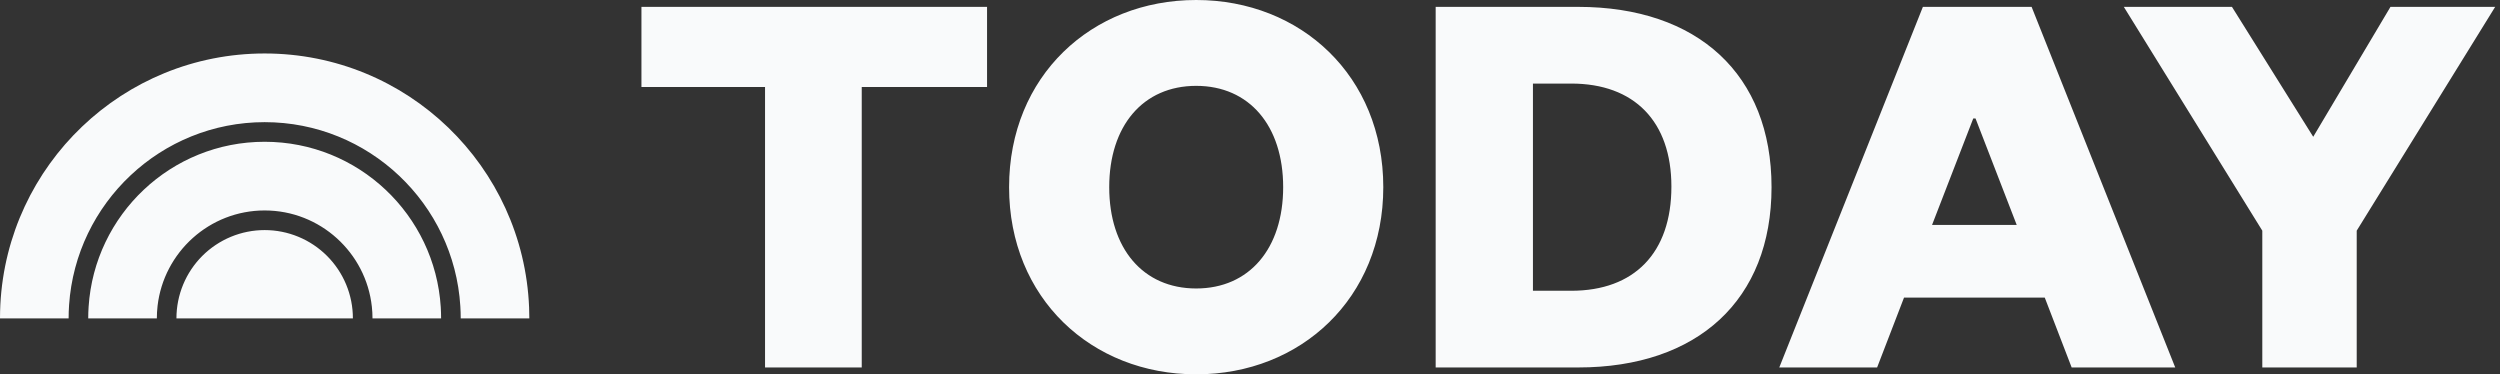 <svg xmlns="http://www.w3.org/2000/svg" fill="none" viewBox="0 0 187 28" height="28" width="187">
<rect x="0" y="0" width="187" height="28" fill="#333333" stroke="none"/>
<g clip-path="url(#clip0_706_46)">
<path fill="#F9FAFB" d="M5.167 22.82C5.144 23.149 5.133 23.48 5.133 23.815H0C0 23.47 0.009 23.128 0.026 22.788C0.56 12.322 9.208 4 19.797 4C30.459 4 39.152 12.435 39.577 23.002C39.588 23.272 39.594 23.542 39.594 23.815H34.462C34.462 23.511 34.452 23.209 34.433 22.909C33.965 15.236 27.578 9.137 19.797 9.137C12.045 9.137 5.679 15.189 5.167 22.82ZM11.786 22.88C11.75 23.19 11.732 23.503 11.732 23.815H6.599C6.599 23.522 6.609 23.232 6.628 22.945C7.076 16.055 12.8 10.605 19.797 10.605C26.805 10.605 32.537 16.071 32.969 22.975C32.986 23.253 32.994 23.533 32.994 23.815H27.863C27.863 23.52 27.847 23.23 27.815 22.942C27.38 18.9 23.95 15.742 19.797 15.742C15.666 15.742 12.25 18.868 11.786 22.88ZM19.797 17.21C20.664 17.21 21.523 17.381 22.324 17.713C23.125 18.045 23.852 18.532 24.465 19.145C25.078 19.759 25.564 20.487 25.895 21.288C26.227 22.089 26.397 22.948 26.396 23.815H13.198C13.197 22.948 13.368 22.089 13.699 21.288C14.03 20.487 14.517 19.759 15.129 19.145C15.742 18.532 16.47 18.046 17.271 17.713C18.072 17.381 18.93 17.21 19.797 17.21Z" clip-rule="evenodd" fill-rule="evenodd"></path>
</g>
<g clip-path="url(#clip1_706_46)">
<path fill="#F9FAFB" d="M64.458 27.486V6.508H73.831V0.514H47.98V6.508H57.225V27.486H64.458ZM103.47 14C103.47 22.306 97.307 28 89.475 28C81.643 28 75.48 22.306 75.48 14C75.48 5.694 81.643 0 89.475 0C97.307 0 103.47 5.694 103.47 14ZM95.981 14C95.981 9.419 93.456 6.422 89.475 6.422C85.495 6.422 82.97 9.419 82.97 14C82.97 18.581 85.495 21.578 89.475 21.578C93.456 21.578 95.981 18.581 95.981 14ZM114.664 21.749H117.531C122.239 21.749 125.021 18.924 125.021 13.957C125.021 9.076 122.239 6.251 117.531 6.251H114.664V21.749ZM107.388 27.486V0.514H118.045C126.99 0.514 132.511 5.566 132.511 14C132.511 22.434 126.99 27.486 118.045 27.486H107.388ZM143.832 0.514H151.964L162.707 27.486H154.96L152.949 22.263H142.42L140.408 27.486H133.09L143.832 0.514ZM147.599 8.862L144.517 16.826H150.851L147.77 8.862H147.599ZM173.029 10.232L178.807 0.514H186.639L176.282 17.254V27.486H169.22V17.254L158.862 0.514H166.951L173.029 10.232Z" clip-rule="evenodd" fill-rule="evenodd"></path>
</g>
<defs>
<clipPath id="clip0_706_46">
<rect transform="translate(0 4)" fill="white" height="20" width="40"></rect>
</clipPath>
<clipPath id="clip1_706_46">
<rect transform="translate(47)" fill="white" height="28" width="140"></rect>
</clipPath>
</defs>
</svg>
